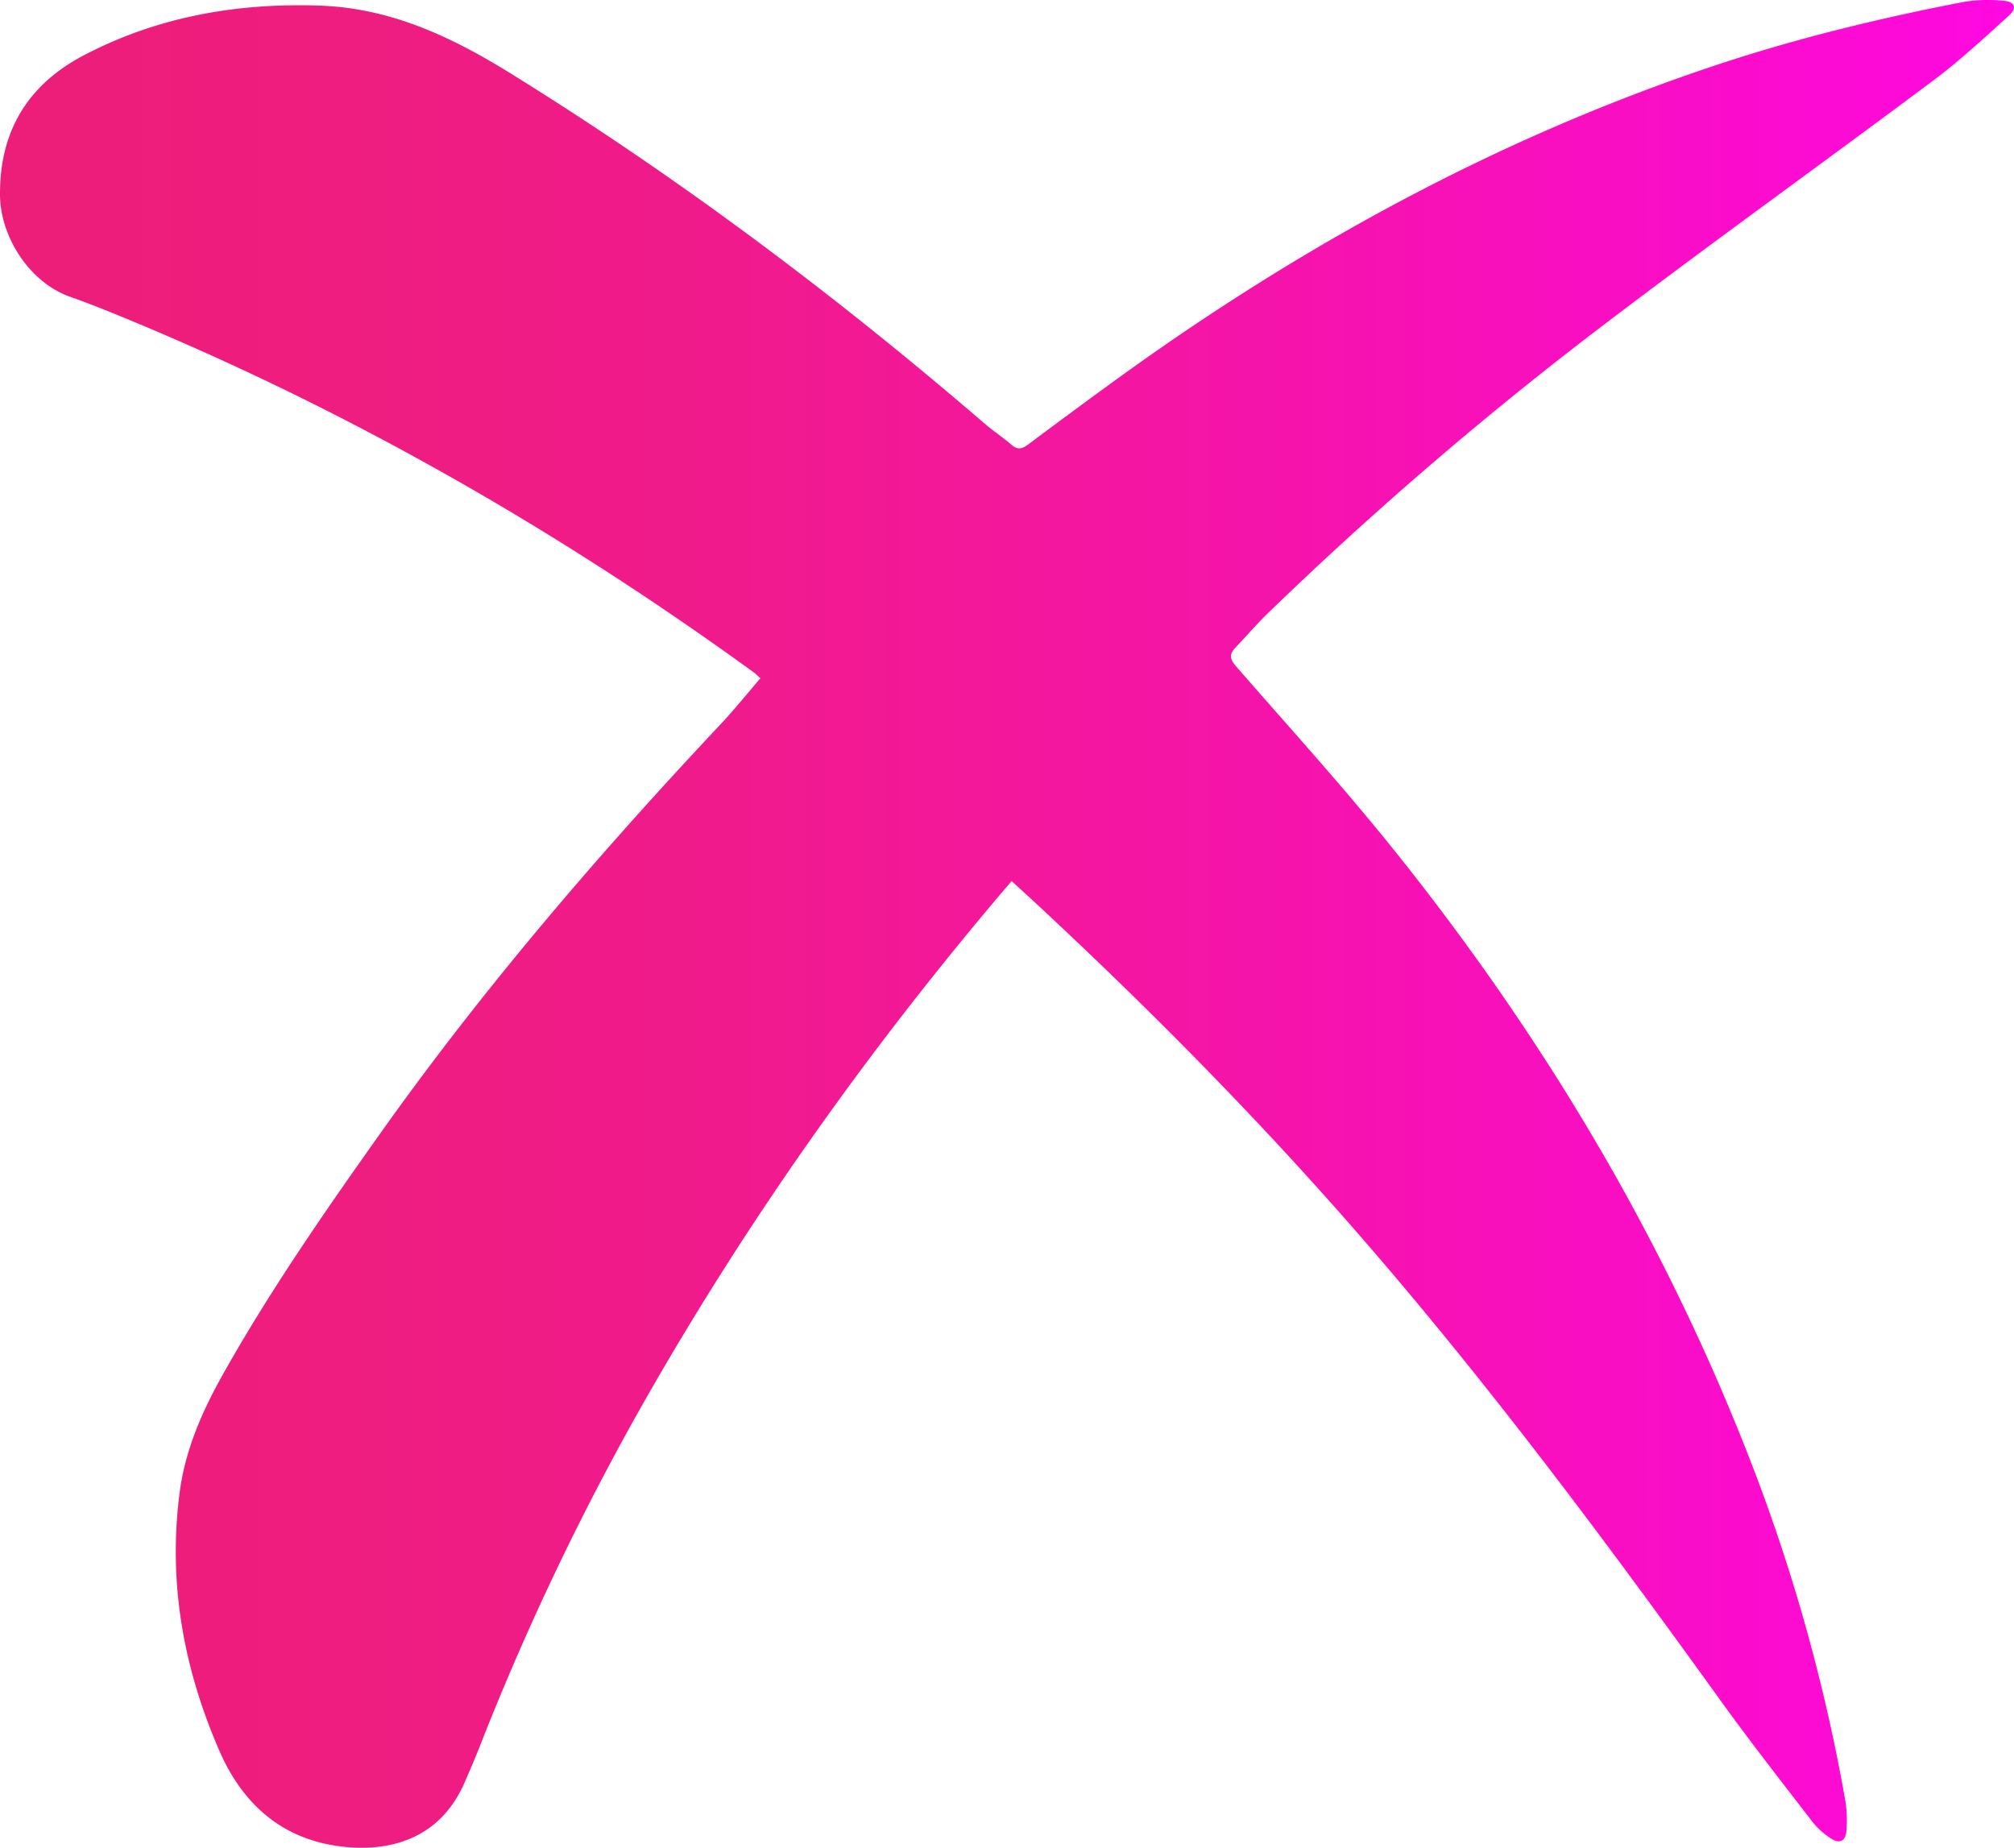<?xml version="1.0" encoding="UTF-8"?> <svg xmlns="http://www.w3.org/2000/svg" xmlns:xlink="http://www.w3.org/1999/xlink" viewBox="0 0 899.216 825.01"><defs><style>.a{fill:url(#a);}</style><linearGradient id="a" x1="-3485.384" y1="1618.079" x2="-2586.168" y2="1618.079" gradientUnits="userSpaceOnUse"><stop offset="0" stop-color="#ed1e79"></stop><stop offset="0.17" stop-color="#ee1d7f"></stop><stop offset="0.38" stop-color="#f11a8e"></stop><stop offset="0.62" stop-color="#f514a9"></stop><stop offset="0.87" stop-color="#fb0ccd"></stop><stop offset="1" stop-color="#ff08e2"></stop></linearGradient></defs><path class="a" d="M-3033.703,1598.966c-2.144,2.513-3.971,4.638-5.78,6.778-59.094,69.913-111.835,144.289-157.252,223.814a1197.971,1197.971,0,0,0-74.478,155.853c-2.132,5.42-4.447,10.769-6.769,16.112-9.729,22.382-29.267,30.846-52.579,28.755-27.451-2.463-45.992-18.067-56.818-42.869-16.111-36.907-23.049-75.353-17.774-115.583,2.49-18.986,10.076-36.21,19.345-52.697,21.016-37.381,45.42-72.573,70.211-107.493,46.012-64.81,97.672-124.93,152.045-182.795,6.115-6.508,11.709-13.505,17.678-20.429-1.323-1.194-1.991-1.917-2.772-2.484-88.949-64.587-183.779-118.698-285.65-160.249-6.473-2.64-12.987-5.203-19.582-7.515-18.823-6.599-31.409-27.363-31.505-45.616-.152-29.044,12.894-49.55,37.853-62.514,32.795-17.034,67.945-23.217,104.904-21.946,32.018,1.101,59.229,14.147,85.519,30.443,74.661,46.277,144.703,98.811,211.239,156.091,3.909,3.365,8.253,6.224,12.153,9.598,2.756,2.384,4.807,1.735,7.428-.22,14.023-10.46,28.069-20.893,42.262-31.12,80.91-58.302,167.636-105.533,262.383-137.407,36.993-12.445,74.837-21.685,113.134-29.046a66.146,66.146,0,0,1,17.826-.483c4.969.419,5.98,3.225,2.313,6.537-10.977,9.916-21.844,20.071-33.667,28.912-51.37,38.411-103.573,75.725-154.497,114.712a1660.122,1660.122,0,0,0-142.587,123.093c-5.151,4.964-9.806,10.441-14.754,15.619-2.708,2.834-2.389,5.082.215,8.076,23.29,26.775,47.208,53.054,69.445,80.683,65.478,81.355,118.99,169.919,157.593,267.18a806.219,806.219,0,0,1,45.054,158.274,55.22,55.22,0,0,1,.54,14.366c-.386,4.27-3.178,5.468-6.741,3.126a33.574,33.574,0,0,1-8.174-7.244c-13.926-18.074-28.012-36.043-41.34-54.555-52.105-72.37-105.328-143.85-164.103-211.034-43.717-49.972-90.322-97.11-138.875-142.354C-3024.619,1607.272-3029.028,1603.264-3033.703,1598.966Z" transform="translate(3485.384 -1205.574)"></path></svg> 